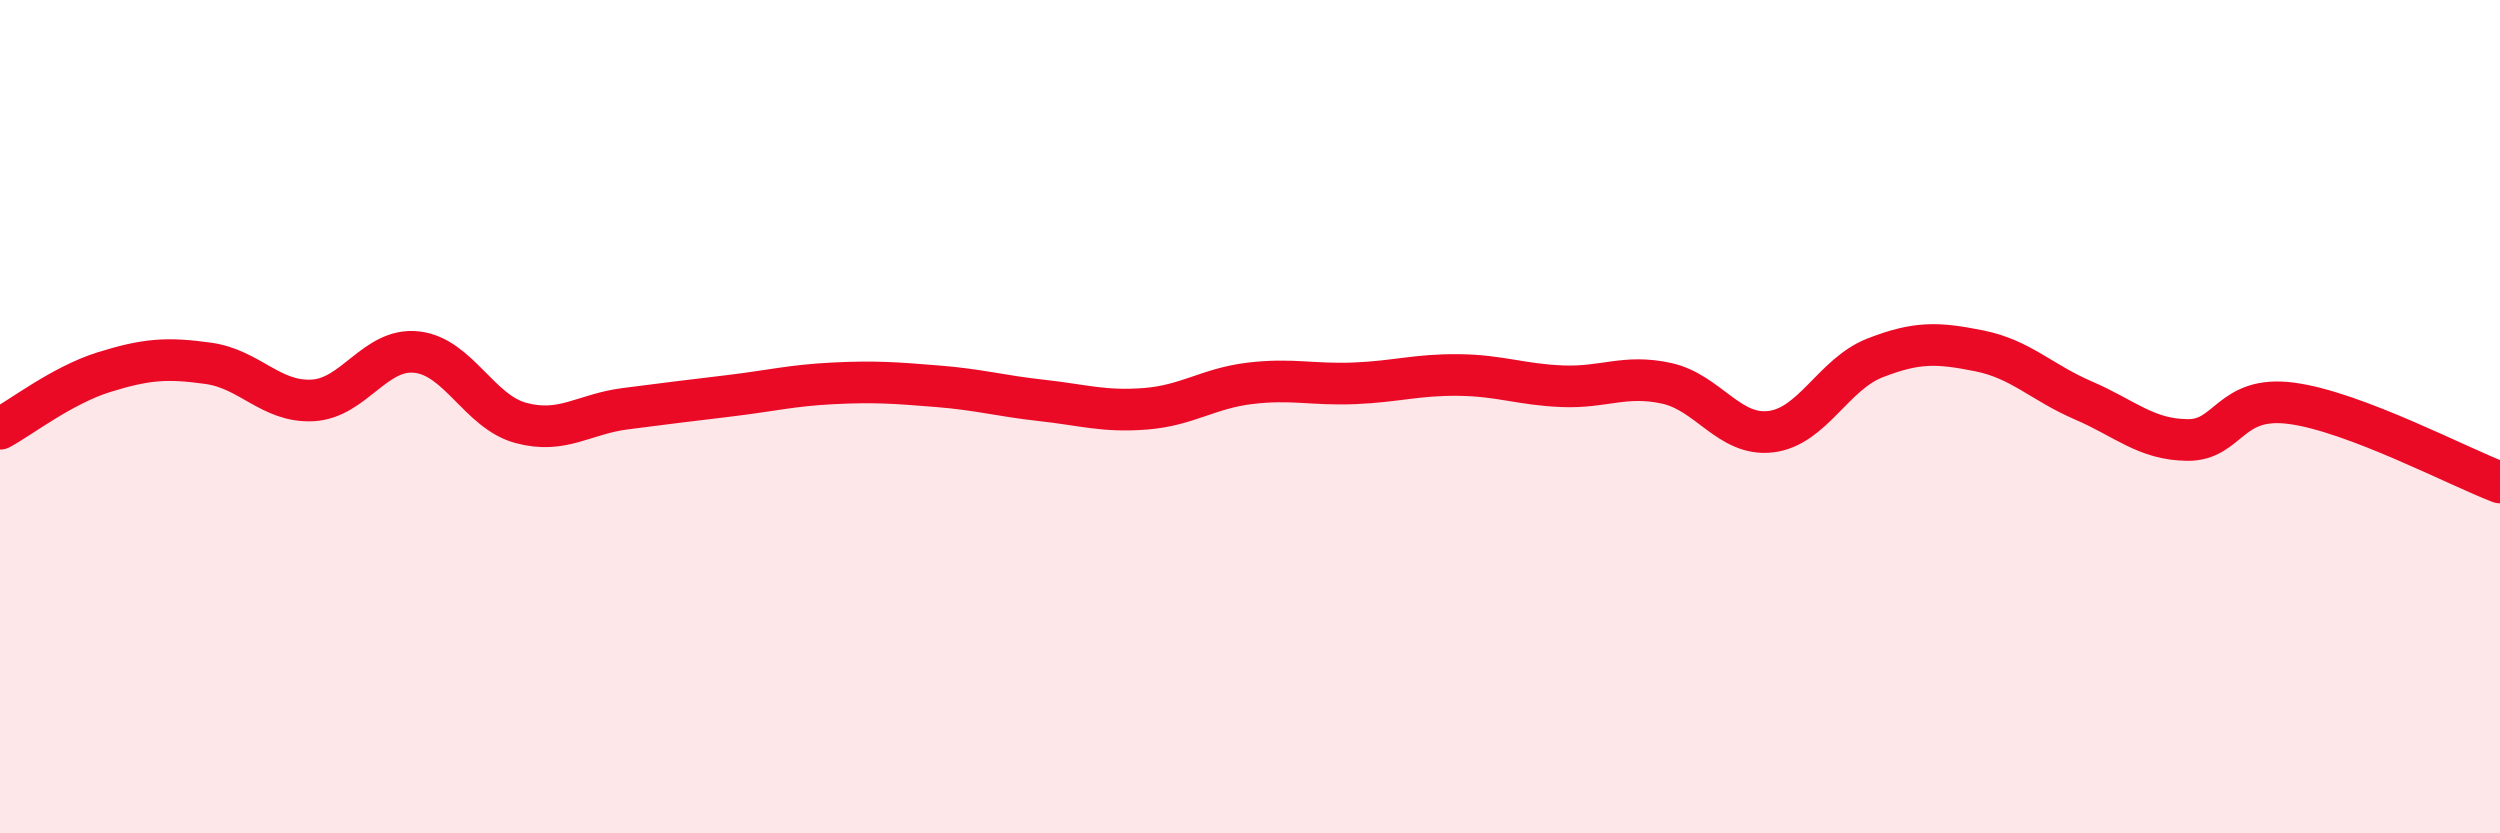
    <svg width="60" height="20" viewBox="0 0 60 20" xmlns="http://www.w3.org/2000/svg">
      <path
        d="M 0,10.29 C 0.5,10.02 1.5,9.24 2.5,8.93 C 3.5,8.62 4,8.58 5,8.72 C 6,8.86 6.5,9.66 7.5,9.61 C 8.5,9.56 9,8.34 10,8.45 C 11,8.56 11.5,9.88 12.5,10.15 C 13.5,10.42 14,9.94 15,9.81 C 16,9.68 16.5,9.62 17.5,9.5 C 18.5,9.38 19,9.25 20,9.2 C 21,9.15 21.5,9.19 22.5,9.27 C 23.5,9.35 24,9.5 25,9.61 C 26,9.72 26.5,9.89 27.5,9.81 C 28.5,9.73 29,9.32 30,9.2 C 31,9.08 31.5,9.24 32.5,9.2 C 33.5,9.16 34,8.99 35,9 C 36,9.01 36.5,9.23 37.5,9.27 C 38.5,9.31 39,8.98 40,9.2 C 41,9.42 41.5,10.48 42.5,10.36 C 43.5,10.24 44,8.98 45,8.59 C 46,8.2 46.5,8.22 47.5,8.42 C 48.5,8.62 49,9.18 50,9.61 C 51,10.04 51.5,10.55 52.5,10.56 C 53.5,10.57 53.5,9.48 55,9.68 C 56.5,9.88 59,11.2 60,11.58L60 20L0 20Z"
        fill="#EB0A25"
        opacity="0.1"
        stroke-linecap="round"
        stroke-linejoin="round"
      />
      <path
        d="M 0,10.29 C 0.5,10.02 1.5,9.24 2.5,8.93 C 3.5,8.62 4,8.58 5,8.72 C 6,8.86 6.5,9.66 7.5,9.61 C 8.5,9.56 9,8.34 10,8.45 C 11,8.56 11.5,9.88 12.5,10.15 C 13.5,10.42 14,9.94 15,9.81 C 16,9.68 16.5,9.62 17.5,9.5 C 18.5,9.38 19,9.25 20,9.2 C 21,9.15 21.5,9.19 22.5,9.27 C 23.5,9.35 24,9.5 25,9.61 C 26,9.72 26.5,9.89 27.5,9.81 C 28.5,9.73 29,9.32 30,9.2 C 31,9.08 31.5,9.24 32.5,9.2 C 33.5,9.16 34,8.99 35,9 C 36,9.01 36.5,9.23 37.5,9.27 C 38.5,9.31 39,8.98 40,9.2 C 41,9.42 41.5,10.48 42.5,10.36 C 43.5,10.24 44,8.98 45,8.59 C 46,8.2 46.5,8.22 47.5,8.42 C 48.5,8.62 49,9.18 50,9.61 C 51,10.04 51.5,10.55 52.5,10.56 C 53.5,10.57 53.5,9.48 55,9.68 C 56.5,9.88 59,11.2 60,11.58"
        stroke="#EB0A25"
        stroke-width="1"
        fill="none"
        stroke-linecap="round"
        stroke-linejoin="round"
      />
    </svg>
  